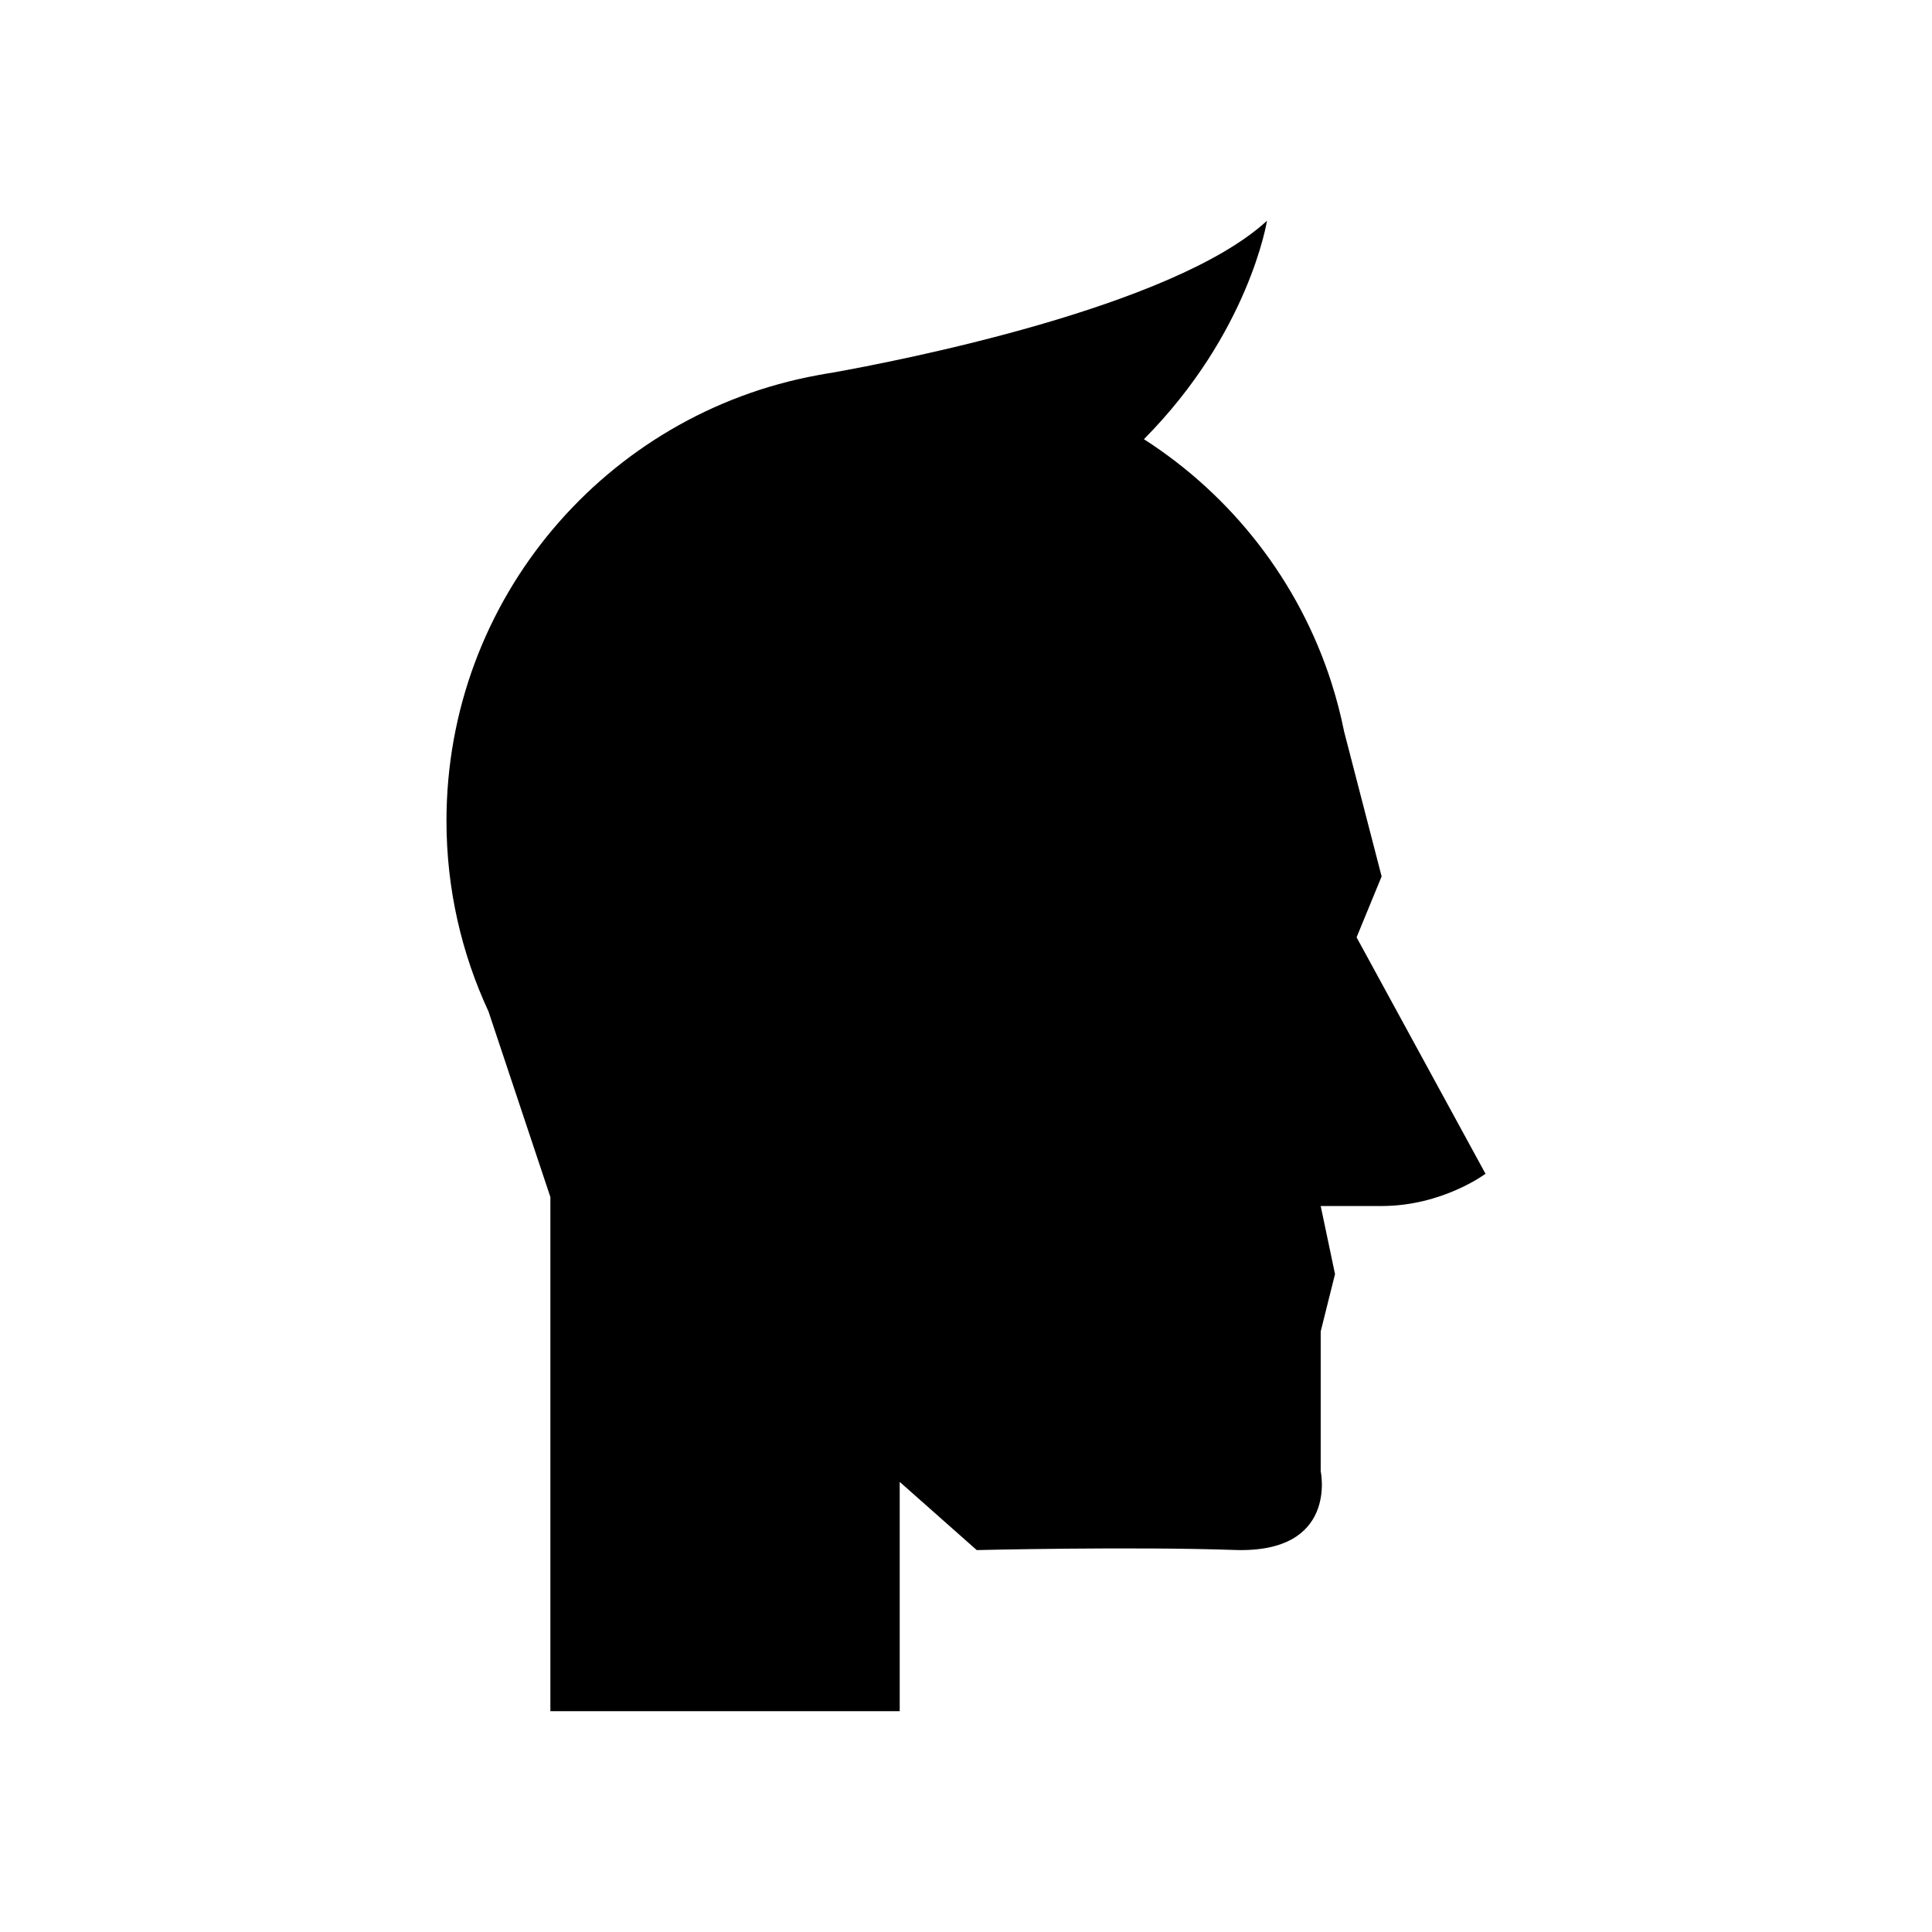 <?xml version="1.0" encoding="UTF-8"?>
<!-- Uploaded to: SVG Repo, www.svgrepo.com, Generator: SVG Repo Mixer Tools -->
<svg fill="#000000" width="800px" height="800px" version="1.1" viewBox="144 144 512 512" xmlns="http://www.w3.org/2000/svg">
 <path d="m537.68 455.07-34.172-62.668 6.637-16.141-9.941-38.395c-0.875-4.367-1.988-8.648-3.324-12.832l-0.012-0.051h-0.004c-8.586-26.898-26.41-49.648-49.715-64.594 27.949-28.184 32.617-57.887 32.617-57.887-24.992 23.02-97.738 37.145-115.2 40.258-1.277 0.191-2.535 0.426-3.797 0.656l-0.016 0.004c-55.98 10.211-98.434 59.191-98.434 118.12 0 18.039 4.004 35.137 11.129 50.488l16.41 49.207v136.25h92.574v-60.766l20.414 18.07s40.828-0.98 68.363-0.031c27.535 0.949 22.789-20.887 22.789-20.887v-37.031l3.797-15.191-3.797-18.039h16.141c16.141-0.004 27.535-8.547 27.535-8.547z"/>
</svg>